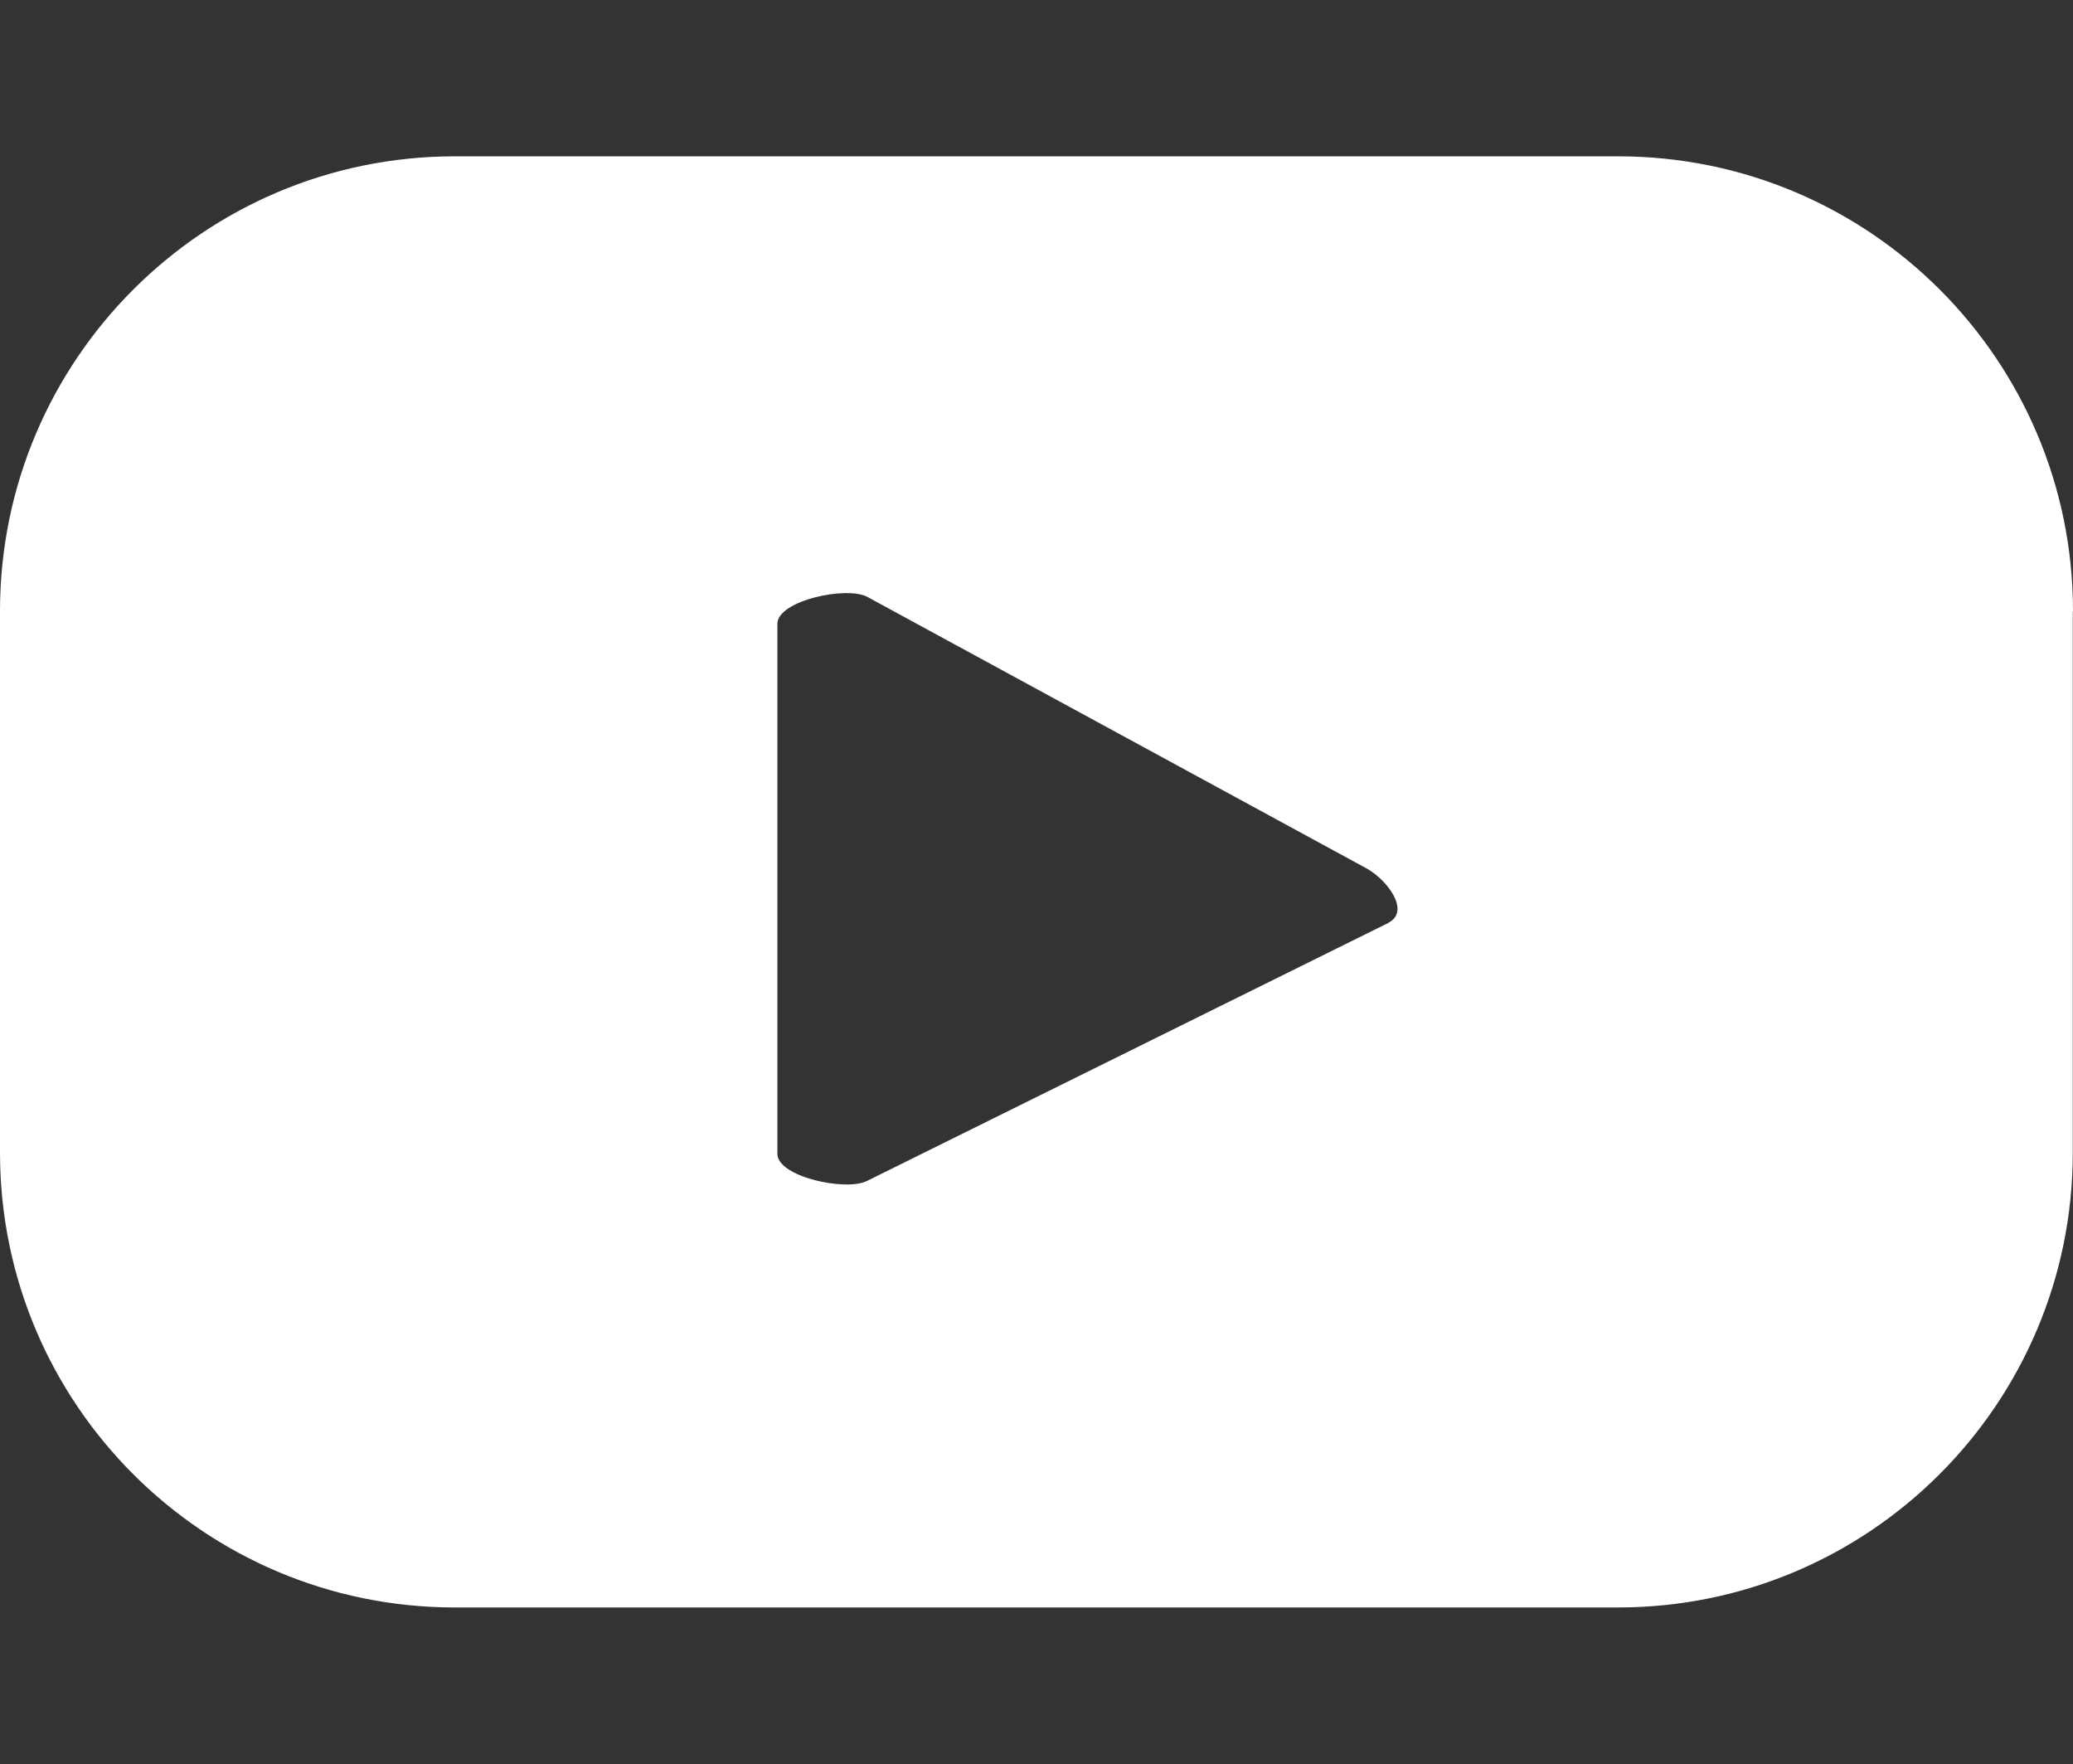 <svg viewBox="0 0 100 85.08" xmlns="http://www.w3.org/2000/svg"><rect x="0" y="0" width="100" height="85.08" fill="#333333" stroke="none"/><path d="m67 44.5-25.16 12.45c-.99.53-4.34-.18-4.34-1.3v-25.56c0-1.13 3.38-1.85 4.36-1.29l24.09 13.1c1.01.58 2.07 2.04 1.05 2.59m33-15.01c0-12.12-9.83-21.94-21.94-21.94h-56.12c-12.11 0-21.94 9.82-21.94 21.94v26.11c0 12.12 9.83 21.94 21.94 21.94h56.11c12.12 0 21.94-9.83 21.94-21.94v-26.11z" fill="#fff"/></svg>